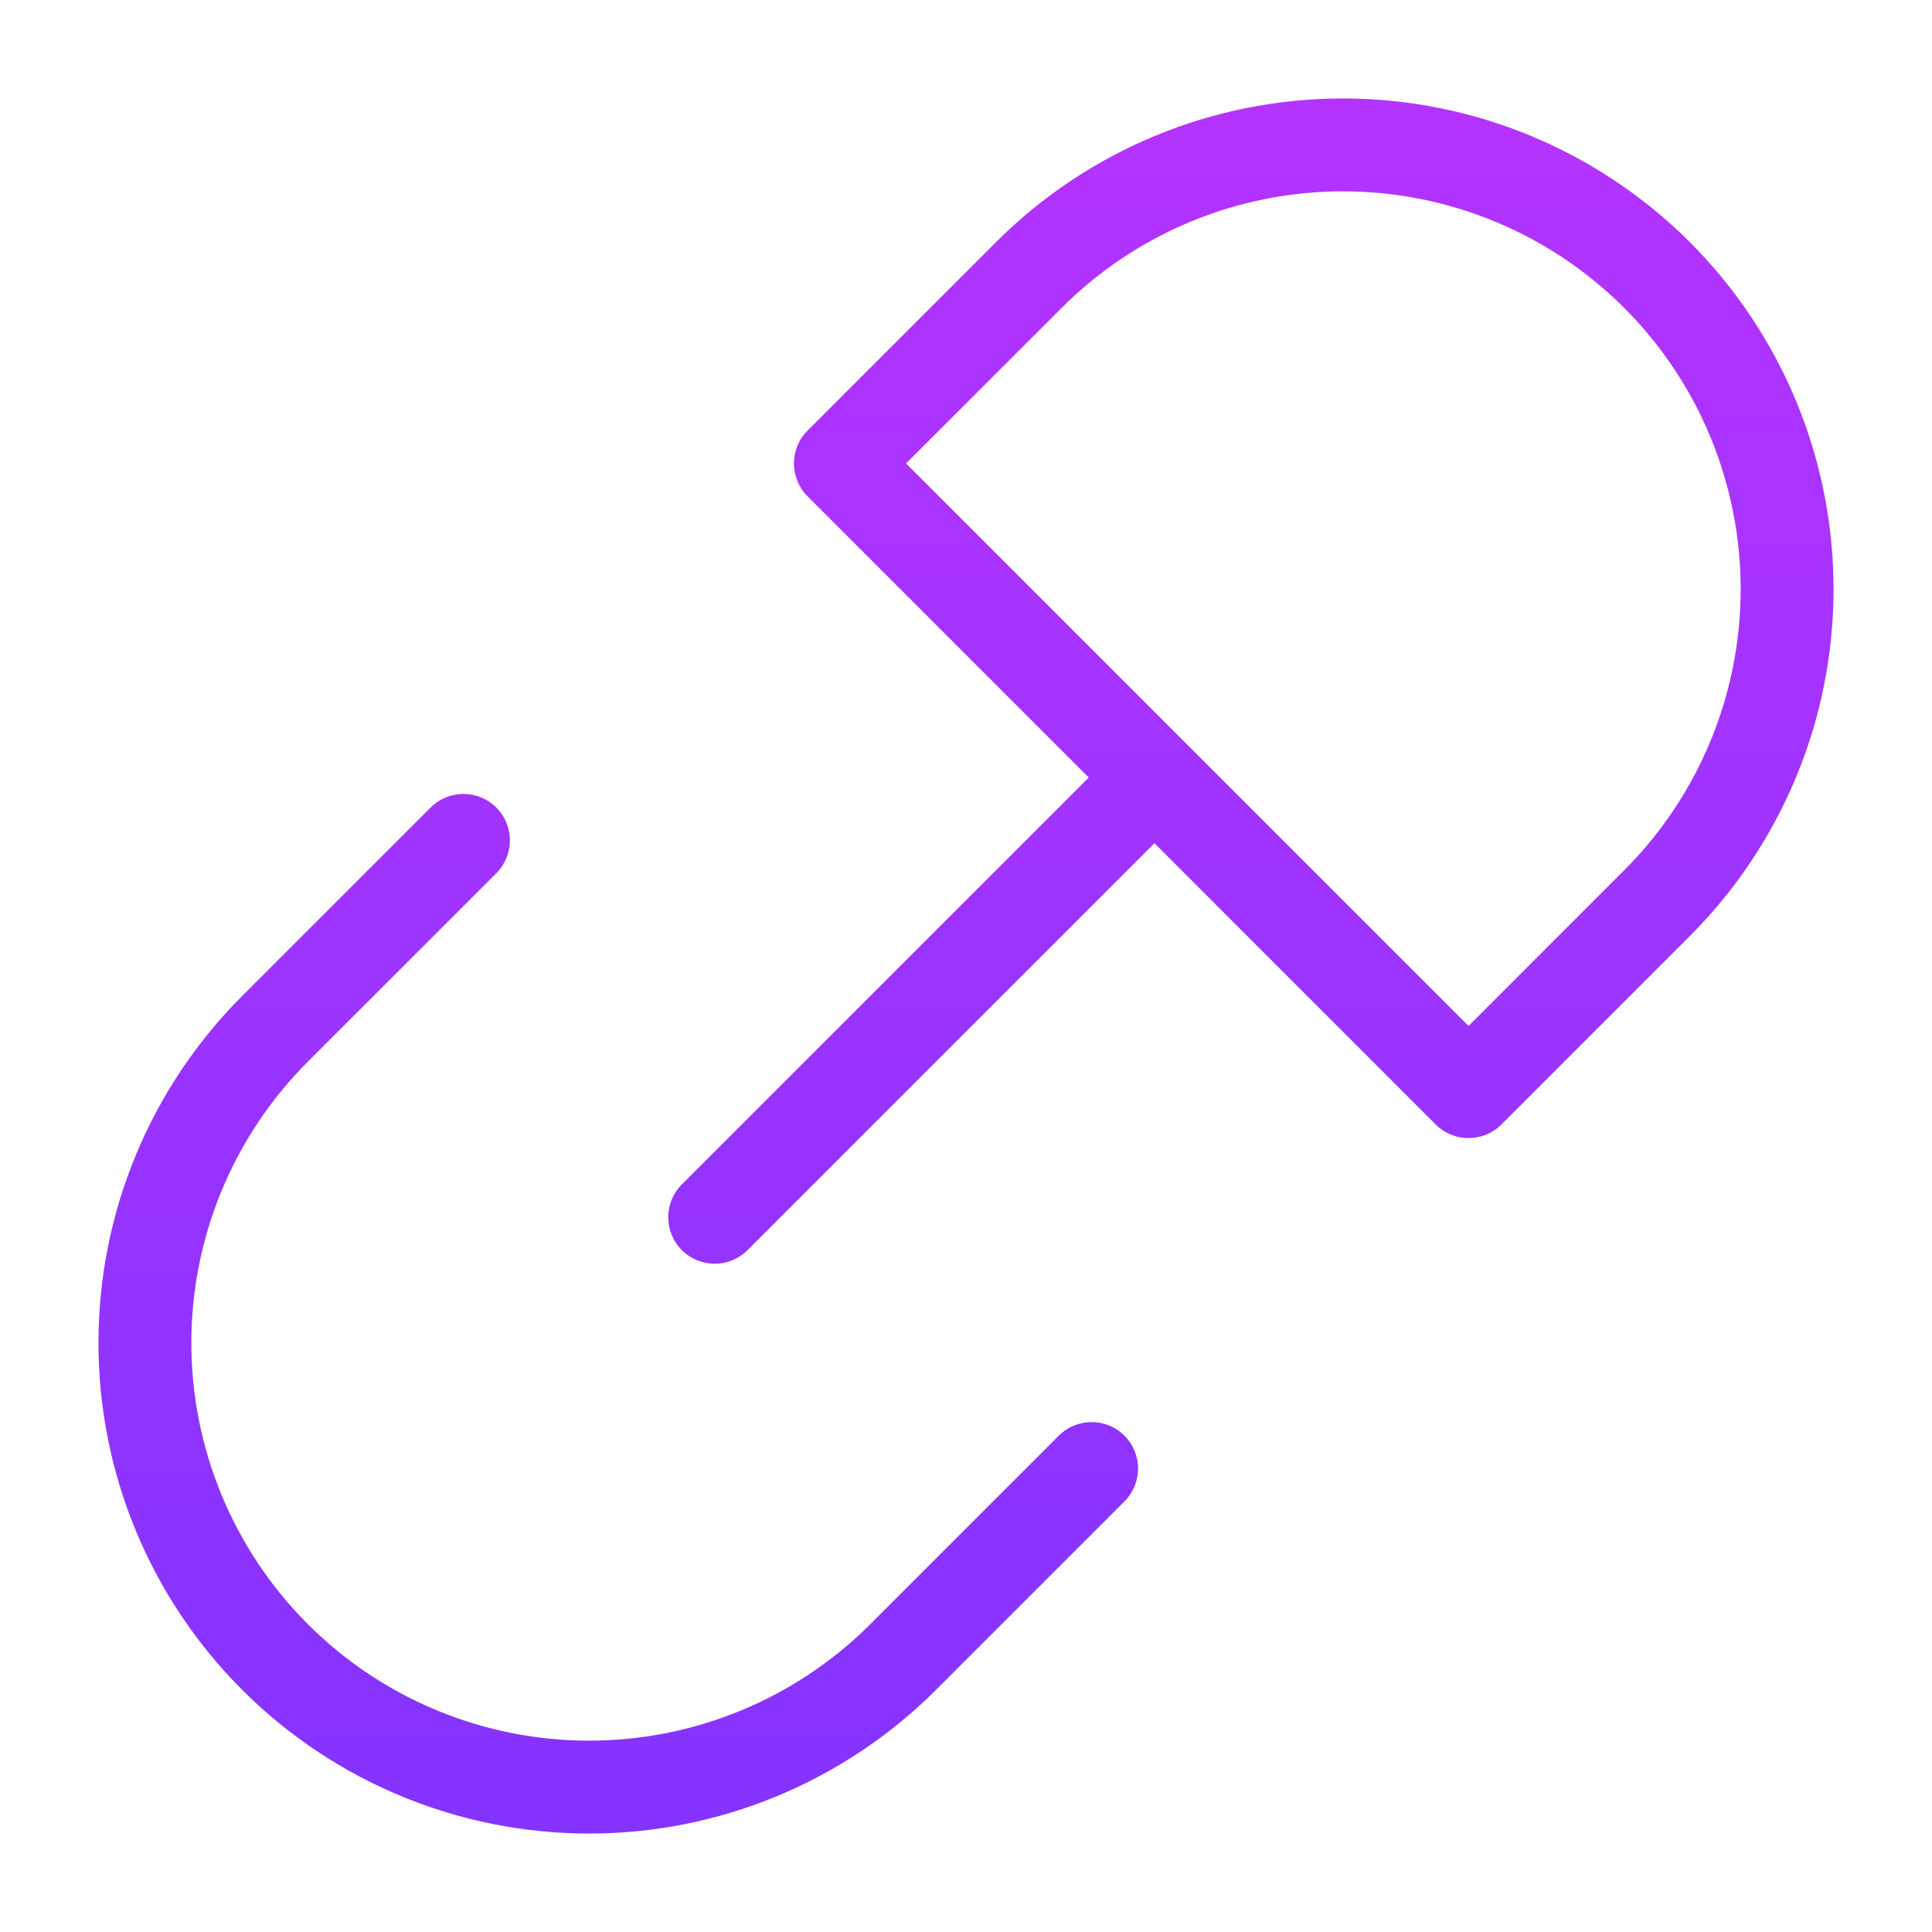 <svg width="52" height="52" viewBox="0 0 52 52" fill="none" xmlns="http://www.w3.org/2000/svg">
<g opacity="0.8">
<path fill-rule="evenodd" clip-rule="evenodd" d="M28.575 8.286C30.582 6.278 33.305 5.15 36.145 5.15C38.984 5.15 41.707 6.278 43.714 8.286C45.722 10.293 46.85 13.016 46.85 15.856C46.85 18.695 45.722 21.418 43.714 23.425L39.526 27.614L24.386 12.474L28.575 8.286L27.718 7.429L28.575 8.286ZM36.145 2.65C39.647 2.65 43.005 4.041 45.482 6.517L45.482 6.518C47.959 8.994 49.35 12.353 49.35 15.856C49.35 19.358 47.959 22.717 45.482 25.193L44.598 24.309L45.482 25.193L40.41 30.266C39.922 30.754 39.13 30.754 38.642 30.266L31.072 22.695L20.12 33.647C19.632 34.135 18.841 34.135 18.352 33.647C17.864 33.159 17.864 32.367 18.352 31.879L29.304 20.928L21.735 13.358C21.246 12.87 21.246 12.078 21.735 11.59L26.807 6.518C29.283 4.041 32.642 2.65 36.145 2.65ZM13.358 21.735C13.846 22.223 13.846 23.014 13.358 23.503L8.285 28.575L8.285 28.575C6.278 30.582 5.15 33.305 5.15 36.145C5.15 38.983 6.278 41.706 8.285 43.714L8.285 43.715C10.293 45.722 13.016 46.85 15.855 46.85C18.695 46.85 21.418 45.722 23.425 43.715L28.497 38.642C28.986 38.154 29.777 38.154 30.265 38.642C30.753 39.13 30.753 39.922 30.265 40.41L25.193 45.482C22.716 47.959 19.358 49.35 15.855 49.35C12.353 49.35 8.994 47.959 6.518 45.482C4.041 43.006 2.65 39.647 2.65 36.145C2.65 32.642 4.041 29.283 6.518 26.807L6.518 26.807L11.59 21.735C12.078 21.247 12.87 21.247 13.358 21.735Z" fill="url(#paint0_linear_91_1078)"/>
</g>
<defs>
<linearGradient id="paint0_linear_91_1078" x1="26" y1="2.65" x2="26" y2="49.35" gradientUnits="userSpaceOnUse">
<stop stop-color="#A200FF"/>
<stop offset="1" stop-color="#6600FF"/>
</linearGradient>
</defs>
</svg>
